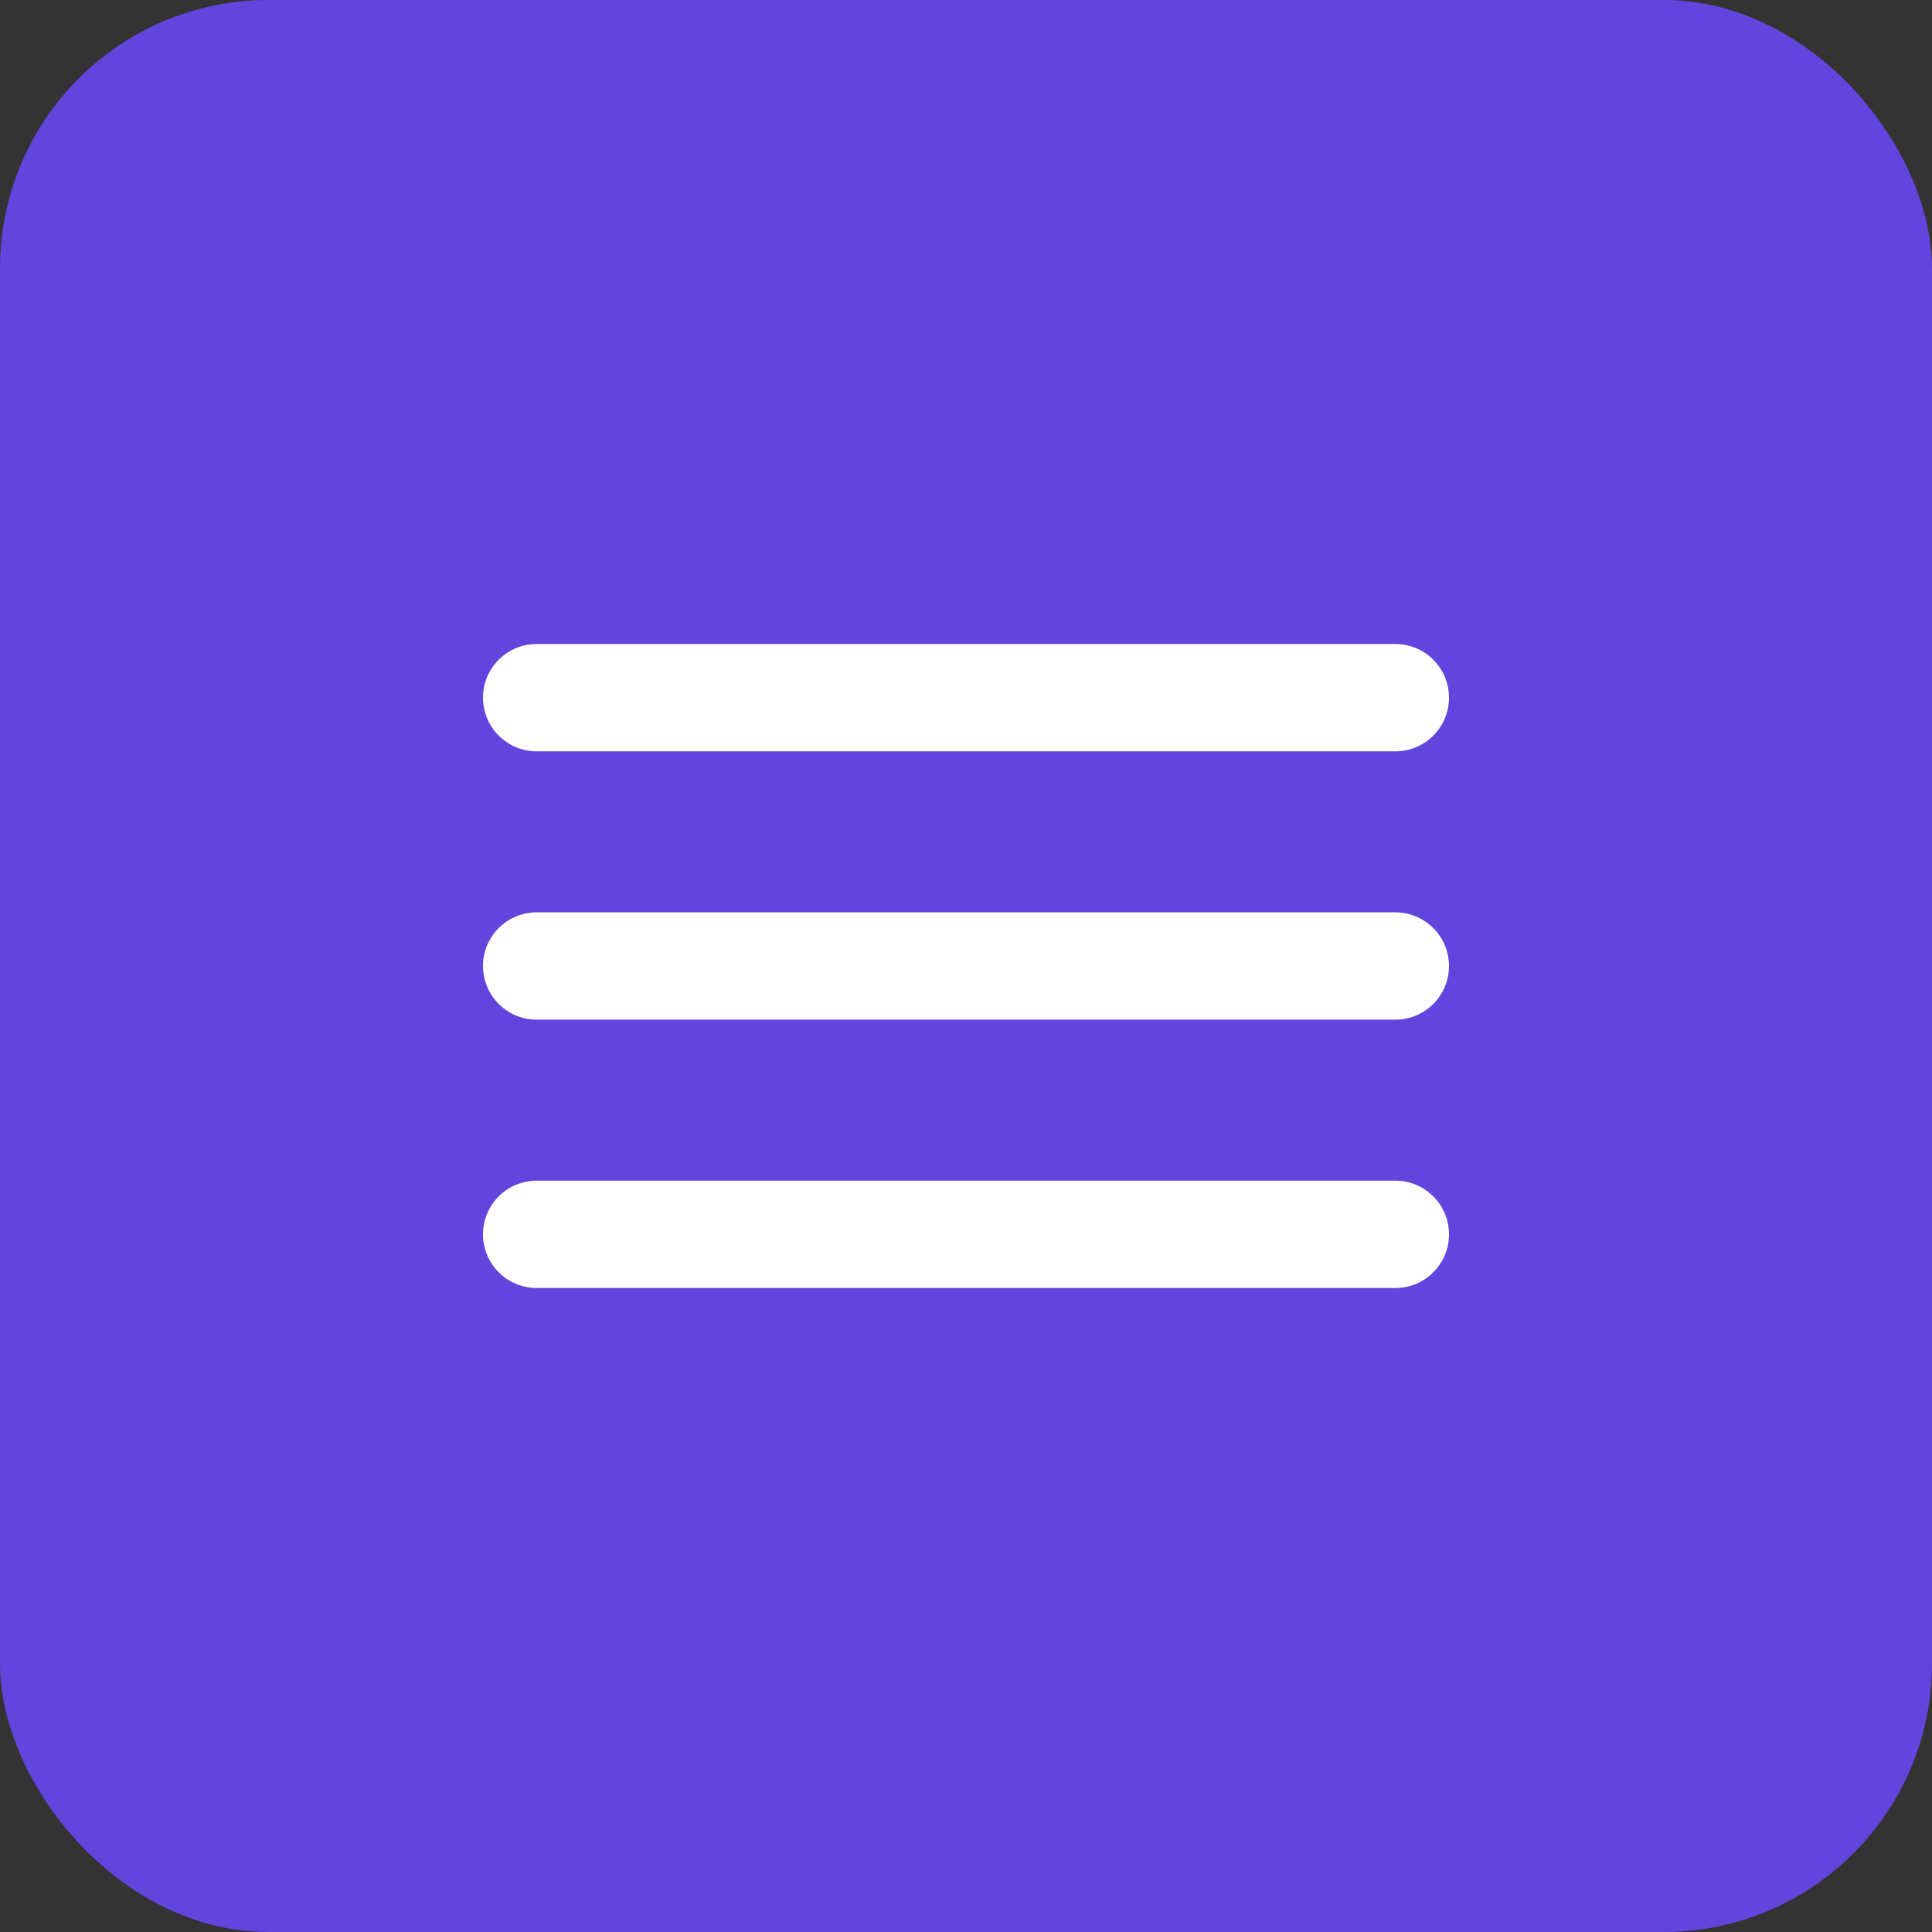 <svg width="36" height="36" viewBox="0 0 36 36" fill="none" xmlns="http://www.w3.org/2000/svg">
<rect x="0" y="0" width="36" height="36" fill="#333333" stroke="none"/>
<rect width="36" height="36" rx="5" fill="#6245DD"/>
<path fill-rule="evenodd" clip-rule="evenodd" d="M9 13C9 12.735 9.105 12.48 9.293 12.293C9.48 12.105 9.735 12 10 12H26C26.265 12 26.52 12.105 26.707 12.293C26.895 12.48 27 12.735 27 13C27 13.265 26.895 13.52 26.707 13.707C26.52 13.895 26.265 14 26 14H10C9.735 14 9.48 13.895 9.293 13.707C9.105 13.52 9 13.265 9 13ZM9 18C9 17.735 9.105 17.48 9.293 17.293C9.48 17.105 9.735 17 10 17H26C26.265 17 26.52 17.105 26.707 17.293C26.895 17.48 27 17.735 27 18C27 18.265 26.895 18.52 26.707 18.707C26.52 18.895 26.265 19 26 19H10C9.735 19 9.48 18.895 9.293 18.707C9.105 18.52 9 18.265 9 18ZM9 23C9 22.735 9.105 22.48 9.293 22.293C9.48 22.105 9.735 22 10 22H26C26.265 22 26.52 22.105 26.707 22.293C26.895 22.48 27 22.735 27 23C27 23.265 26.895 23.52 26.707 23.707C26.52 23.895 26.265 24 26 24H10C9.735 24 9.48 23.895 9.293 23.707C9.105 23.52 9 23.265 9 23Z" fill="white"/>
</svg>
